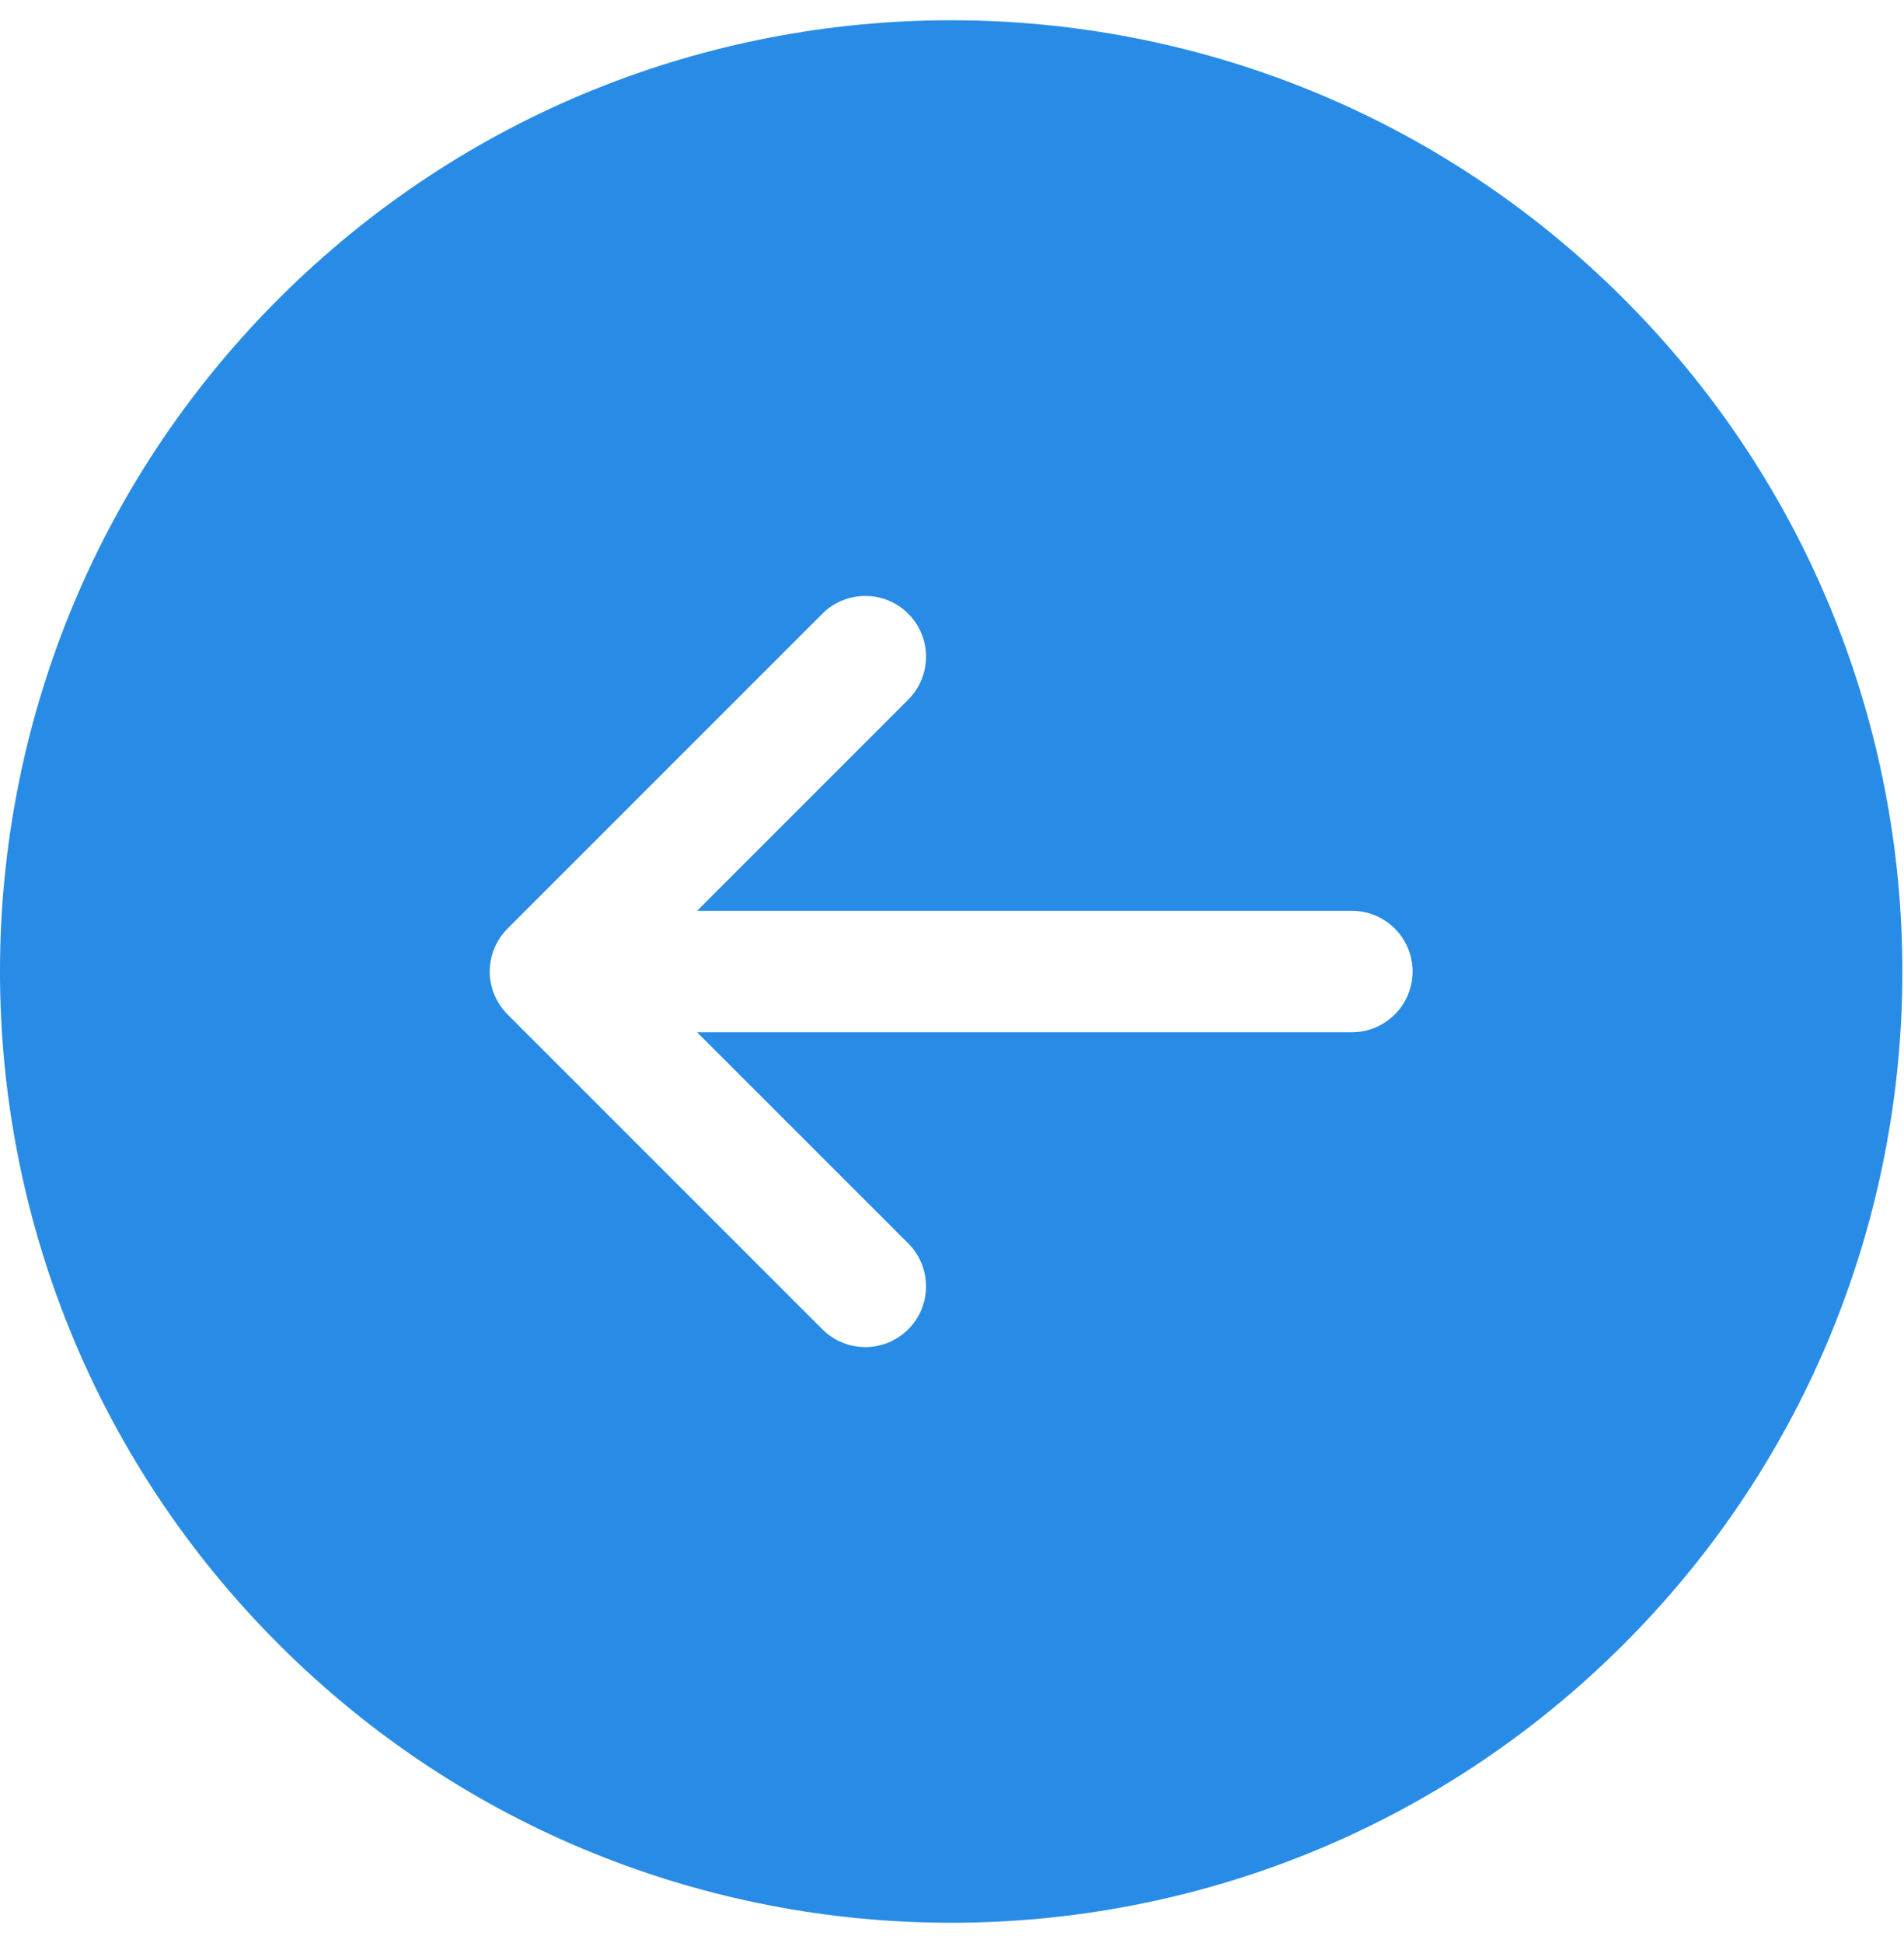 <svg width="49" height="50" viewBox="0 0 49 50" fill="none" xmlns="http://www.w3.org/2000/svg">
<path fill-rule="evenodd" clip-rule="evenodd" d="M41.788 42.309C32.228 51.869 16.729 51.869 7.169 42.309C-2.39 32.75 -2.39 17.25 7.169 7.691C16.729 -1.869 32.228 -1.869 41.788 7.691C51.348 17.25 51.348 32.75 41.788 42.309ZM12.604 25C12.604 25.415 12.769 25.812 13.062 26.105L21.164 34.207C21.774 34.817 22.764 34.817 23.374 34.207C23.984 33.597 23.984 32.608 23.374 31.997L17.939 26.563L34.791 26.563C35.654 26.563 36.353 25.863 36.353 25C36.353 24.137 35.654 23.438 34.791 23.438L17.939 23.438L23.374 18.003C23.984 17.392 23.984 16.403 23.374 15.793C22.764 15.183 21.774 15.183 21.164 15.793L13.062 23.895C12.769 24.188 12.604 24.586 12.604 25Z" fill="#288CE6"/>
</svg>
